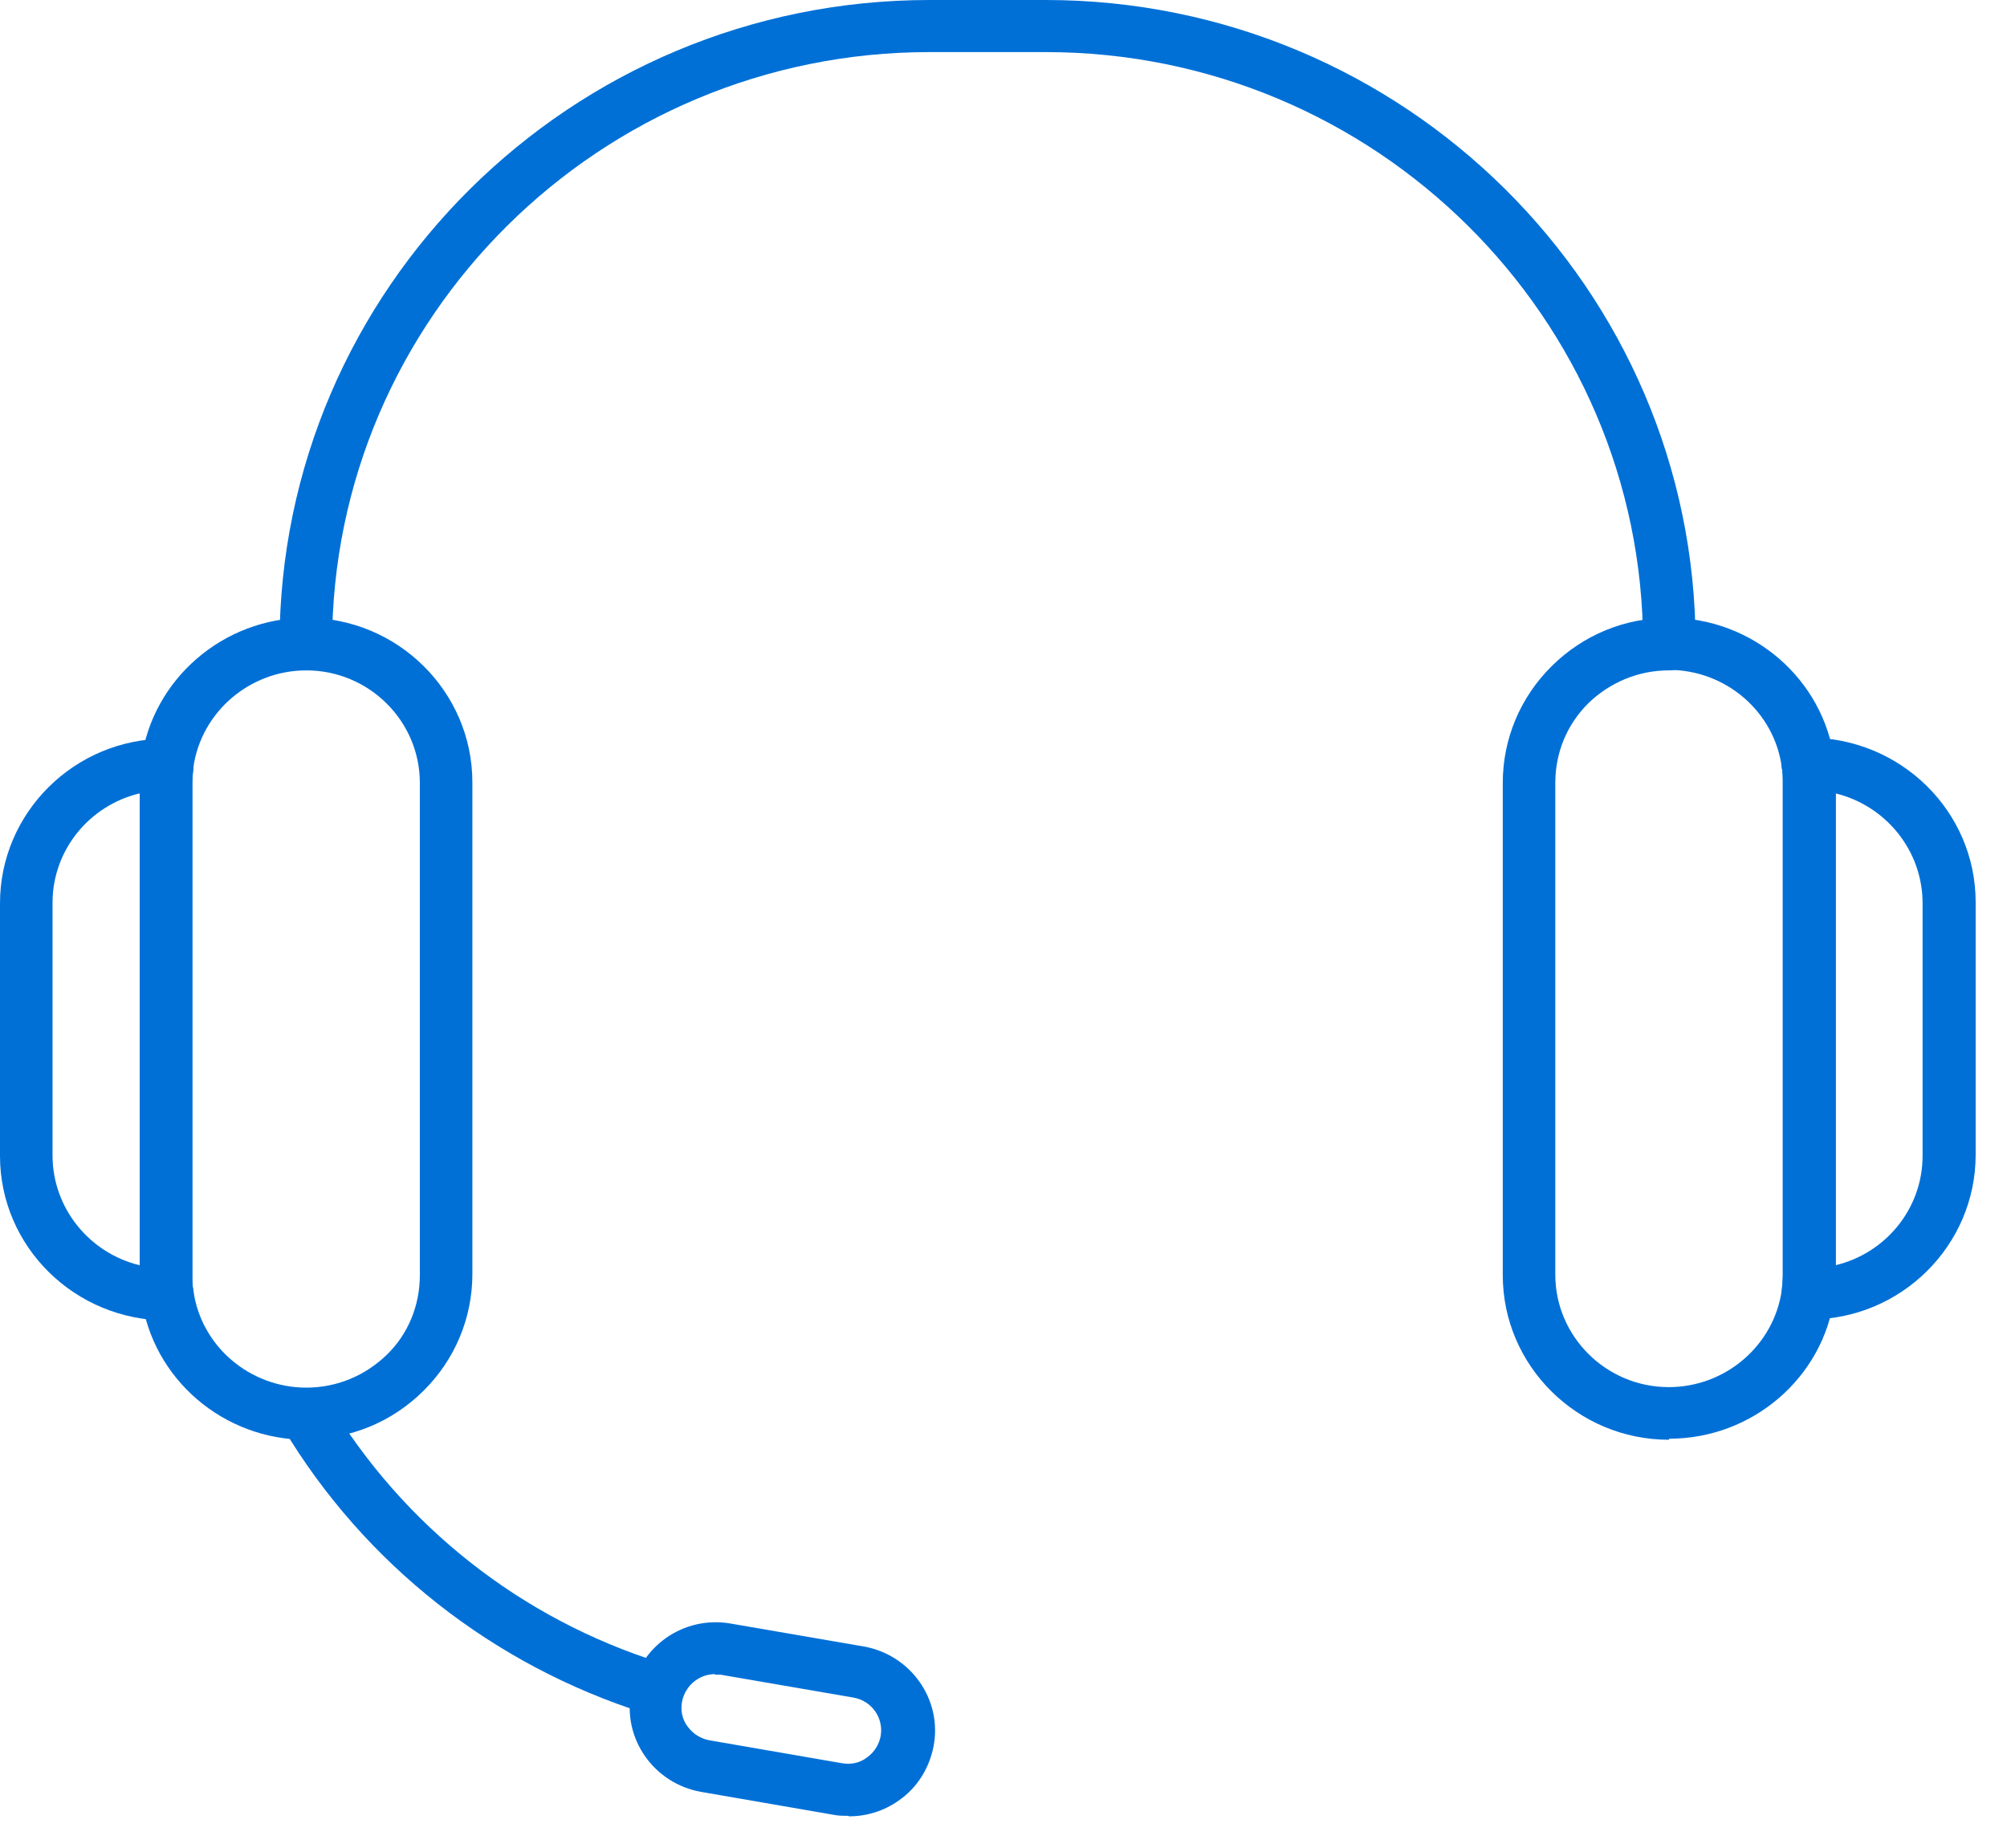 <svg width="63" height="58" viewBox="0 0 63 58" fill="none" xmlns="http://www.w3.org/2000/svg">
<g id="Stellar customer">
<g id="Group">
<g id="Group_2">
<path id="Vector" d="M52.384 45.195C49.514 45.195 47.172 42.873 47.172 40.028V24.576C47.172 23.202 47.716 21.894 48.706 20.913C49.695 19.932 50.998 19.393 52.4 19.393C55.006 19.393 57.233 21.306 57.579 23.856C57.612 24.085 57.629 24.331 57.629 24.559V39.995C57.629 40.24 57.612 40.486 57.579 40.714C57.233 43.249 55.006 45.162 52.4 45.162L52.384 45.195ZM52.384 21.044C51.427 21.044 50.537 21.42 49.86 22.074C49.184 22.745 48.821 23.628 48.821 24.576V40.011C48.821 41.957 50.421 43.543 52.384 43.543C54.165 43.543 55.683 42.235 55.93 40.502C55.947 40.338 55.963 40.175 55.963 40.011V24.576C55.963 24.412 55.963 24.249 55.93 24.085C55.699 22.336 54.165 21.028 52.384 21.028V21.044Z" fill="#0070D7"/>
<path id="Vector_2" d="M56.788 41.451C56.54 41.451 56.293 41.353 56.145 41.173C55.996 40.993 55.897 40.764 55.93 40.519C55.947 40.356 55.963 40.192 55.963 40.029V24.577C55.963 24.413 55.963 24.25 55.93 24.086C55.897 23.857 55.963 23.612 56.128 23.432C56.293 23.252 56.507 23.154 56.755 23.154C59.674 23.154 62.016 25.476 62.016 28.321V36.252C62.016 39.097 59.674 41.419 56.804 41.419L56.788 41.451ZM57.612 24.904V39.718C59.196 39.342 60.35 37.936 60.35 36.284V28.354C60.35 26.686 59.179 25.28 57.612 24.904Z" fill="#0070D7"/>
</g>
<g id="Group_3">
<path id="Vector_3" d="M9.616 45.195C7.01 45.195 4.784 43.282 4.437 40.731C4.404 40.502 4.388 40.257 4.388 40.028V24.576C4.388 24.331 4.404 24.085 4.437 23.856C4.784 21.322 7.01 19.393 9.616 19.393C12.486 19.393 14.828 21.714 14.828 24.559V39.995C14.828 41.368 14.284 42.677 13.294 43.658C12.305 44.639 11.002 45.178 9.6 45.178L9.616 45.195ZM9.616 21.044C7.835 21.044 6.317 22.352 6.07 24.085C6.054 24.249 6.037 24.412 6.037 24.576V40.011C6.037 40.175 6.037 40.338 6.07 40.502C6.301 42.251 7.835 43.559 9.616 43.559C10.573 43.559 11.463 43.184 12.14 42.529C12.816 41.875 13.179 40.976 13.179 40.028V24.576C13.179 22.63 11.579 21.044 9.616 21.044Z" fill="#0070D7"/>
<path id="Vector_4" d="M5.262 41.452C2.342 41.452 0 39.13 0 36.285V28.355C0 25.509 2.342 23.188 5.212 23.188C5.459 23.188 5.707 23.286 5.855 23.465C6.004 23.645 6.103 23.874 6.07 24.119C6.053 24.283 6.037 24.447 6.037 24.61V40.045C6.037 40.209 6.037 40.373 6.07 40.536C6.103 40.765 6.037 41.01 5.872 41.19C5.707 41.37 5.492 41.468 5.245 41.468L5.262 41.452ZM4.387 24.904C2.804 25.28 1.649 26.687 1.649 28.338V36.268C1.649 37.936 2.82 39.342 4.387 39.718V24.904Z" fill="#0070D7"/>
</g>
</g>
<path id="Vector_5" d="M52.4 21.044C51.938 21.044 51.576 20.684 51.576 20.226C51.576 9.974 43.164 1.635 32.822 1.635H29.177C18.836 1.635 10.424 9.974 10.424 20.226C10.424 20.684 10.061 21.044 9.599 21.044C9.137 21.044 8.774 20.684 8.774 20.226C8.774 9.075 17.928 0 29.177 0H32.822C44.071 0 53.225 9.075 53.225 20.226C53.225 20.684 52.862 21.044 52.4 21.044Z" fill="#0070D7"/>
<path id="Vector_6" d="M20.485 53.812C20.402 53.812 20.32 53.812 20.237 53.779C15.487 52.275 11.446 49.103 8.89 44.835C8.659 44.443 8.791 43.952 9.17 43.707C9.566 43.478 10.061 43.609 10.308 43.985C12.667 47.909 16.361 50.82 20.732 52.193C21.161 52.324 21.408 52.782 21.276 53.223C21.161 53.567 20.848 53.796 20.485 53.796V53.812Z" fill="#0070D7"/>
<path id="Vector_7" d="M26.621 57C26.473 57 26.308 57 26.159 56.967L22.003 56.248C20.535 55.986 19.545 54.596 19.809 53.141C20.073 51.685 21.459 50.705 22.943 50.966L27.116 51.685C28.584 51.947 29.573 53.337 29.31 54.792C29.178 55.495 28.798 56.117 28.204 56.526C27.743 56.852 27.198 57.016 26.654 57.016L26.621 57ZM22.448 52.552C22.234 52.552 22.019 52.617 21.838 52.748C21.607 52.912 21.459 53.157 21.409 53.419C21.36 53.68 21.409 53.975 21.59 54.204C21.756 54.432 22.003 54.58 22.267 54.629L26.423 55.348C26.704 55.397 26.984 55.348 27.215 55.168C27.446 55.005 27.594 54.76 27.644 54.498C27.743 53.926 27.363 53.386 26.786 53.288L22.613 52.569C22.613 52.569 22.498 52.569 22.432 52.569L22.448 52.552Z" fill="#0070D7"/>
</g>
</svg>

